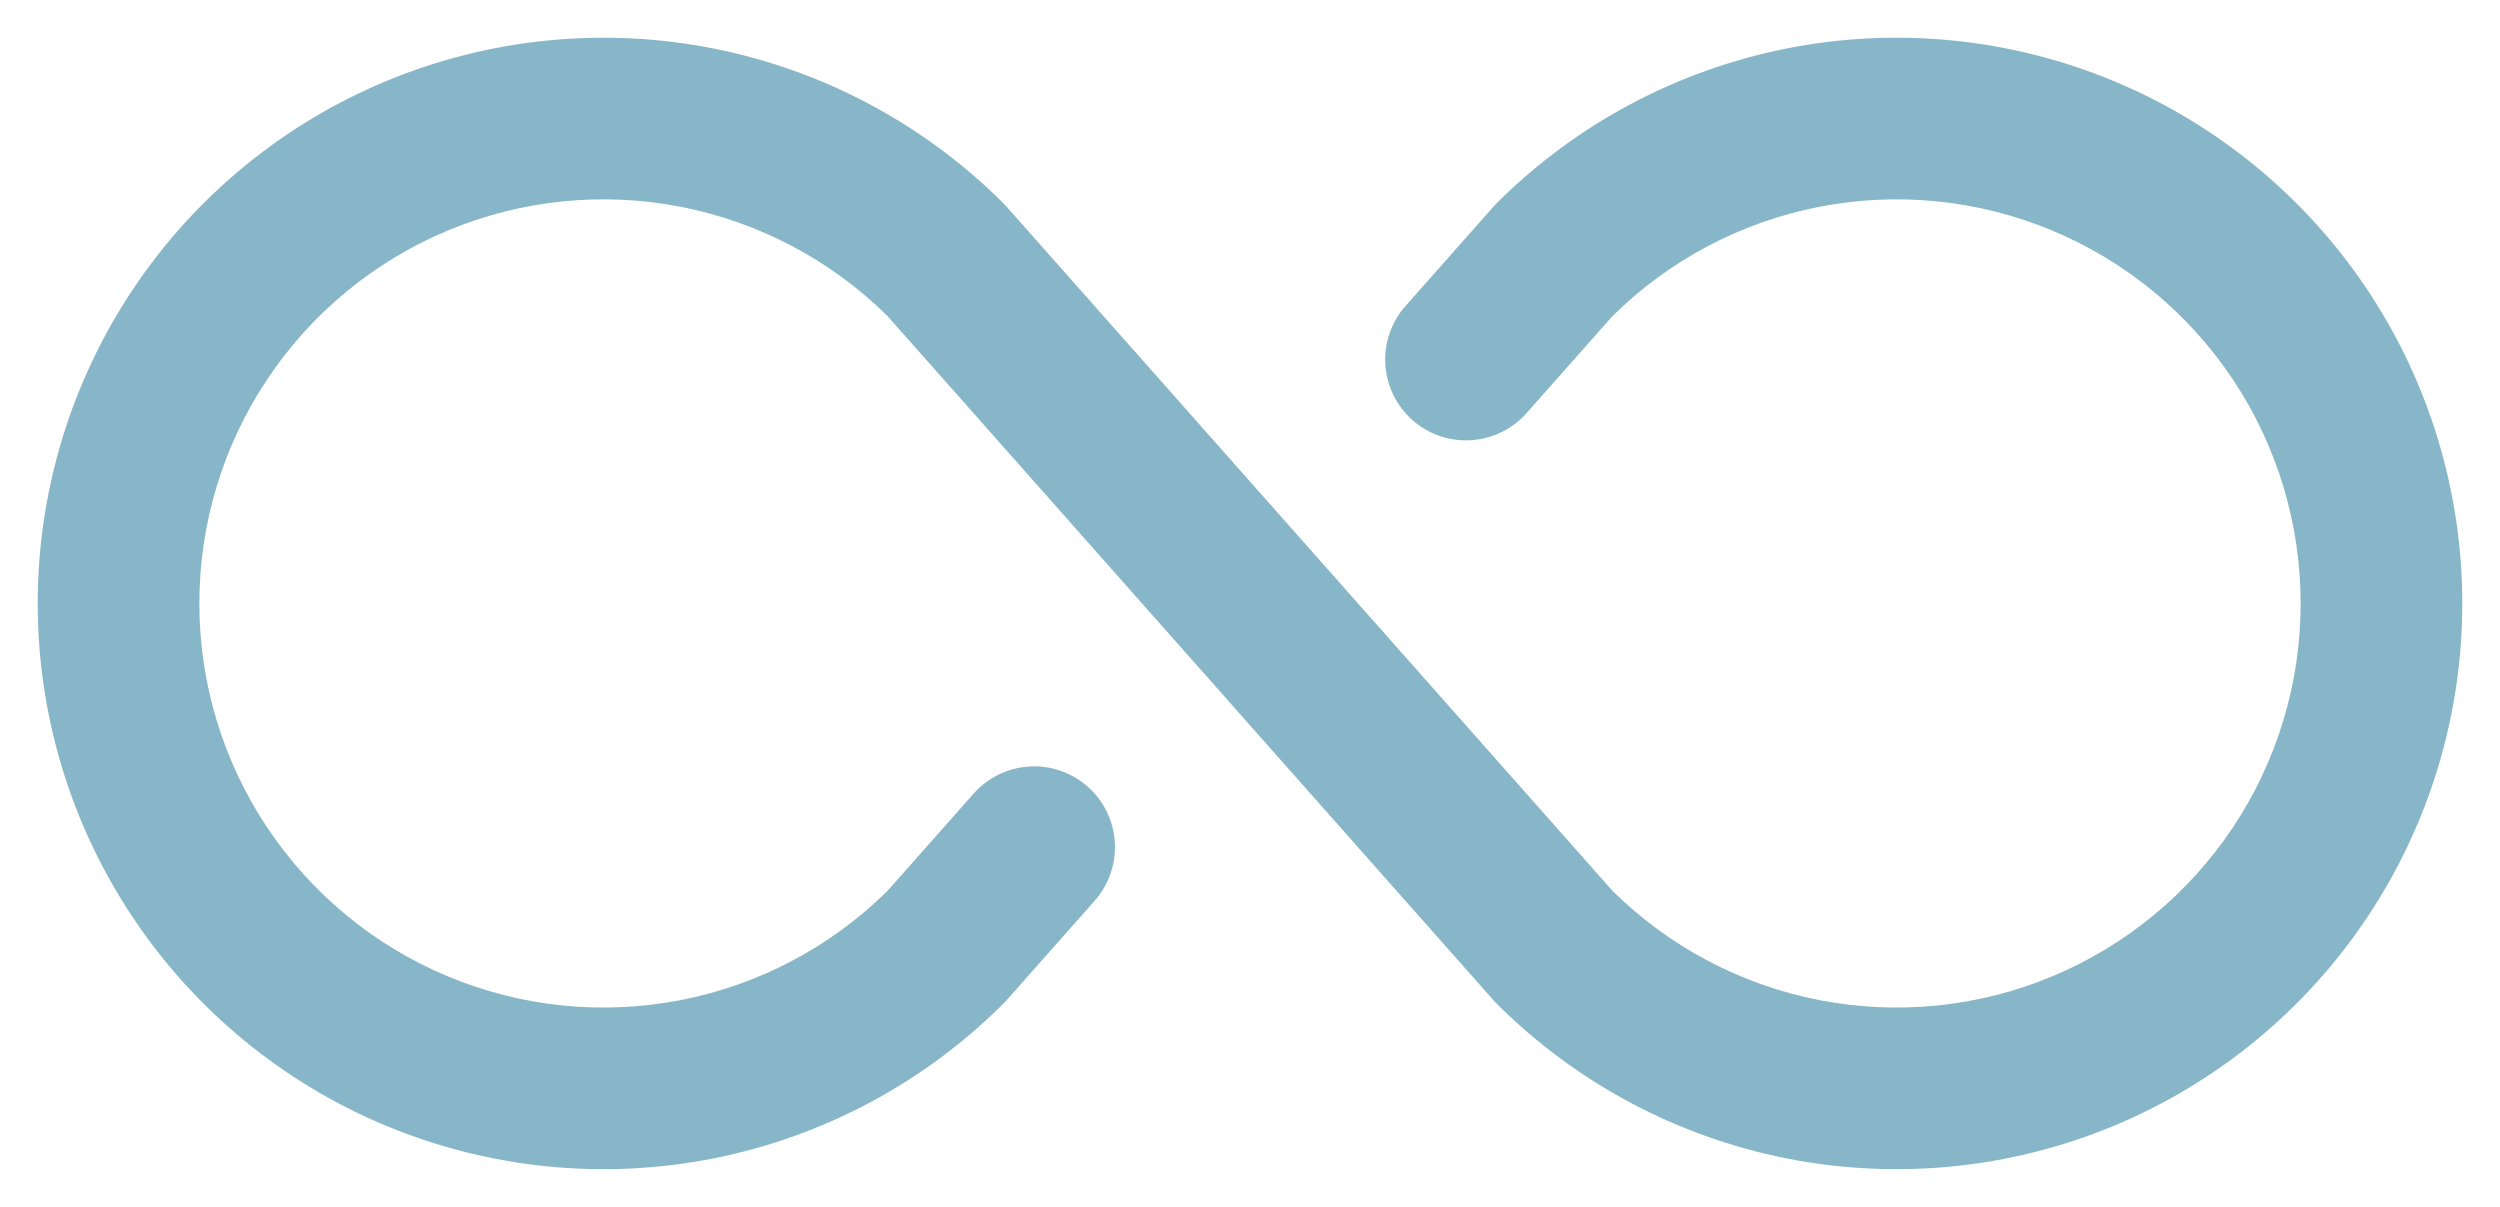 <svg xmlns="http://www.w3.org/2000/svg" fill="none" viewBox="0 0 58 28" height="28" width="58">
<path fill="#86B6C7" d="M57.125 14C57.125 16.596 56.355 19.134 54.913 21.292C53.471 23.45 51.421 25.133 49.023 26.126C46.625 27.119 43.986 27.379 41.44 26.873C38.894 26.366 36.555 25.116 34.719 23.281C34.693 23.254 34.667 23.226 34.642 23.198L20.591 7.333C19.275 6.032 17.605 5.15 15.789 4.797C13.973 4.444 12.094 4.636 10.387 5.349C8.681 6.062 7.223 7.263 6.198 8.803C5.172 10.342 4.625 12.15 4.625 14C4.625 15.85 5.172 17.658 6.198 19.197C7.223 20.736 8.681 21.938 10.387 22.651C12.094 23.364 13.973 23.556 15.789 23.203C17.605 22.85 19.275 21.968 20.591 20.667L22.587 18.413C22.75 18.228 22.948 18.078 23.17 17.97C23.391 17.861 23.632 17.798 23.878 17.783C24.124 17.768 24.37 17.801 24.603 17.882C24.836 17.962 25.051 18.087 25.236 18.251C25.42 18.414 25.571 18.612 25.678 18.834C25.786 19.055 25.849 19.296 25.864 19.542C25.879 19.788 25.845 20.035 25.764 20.267C25.684 20.5 25.558 20.715 25.395 20.899L23.359 23.198C23.334 23.226 23.308 23.254 23.281 23.281C21.445 25.116 19.107 26.366 16.561 26.873C14.015 27.379 11.376 27.119 8.977 26.126C6.579 25.133 4.529 23.45 3.087 21.292C1.645 19.134 0.875 16.596 0.875 14C0.875 11.404 1.645 8.867 3.087 6.708C4.529 4.55 6.579 2.867 8.977 1.874C11.376 0.881 14.015 0.621 16.561 1.127C19.107 1.634 21.445 2.884 23.281 4.719C23.308 4.746 23.334 4.774 23.359 4.802L37.41 20.667C38.725 21.968 40.396 22.85 42.211 23.203C44.027 23.556 45.906 23.364 47.613 22.651C49.32 21.938 50.777 20.736 51.803 19.197C52.828 17.658 53.375 15.85 53.375 14C53.375 12.15 52.828 10.342 51.803 8.803C50.777 7.263 49.32 6.062 47.613 5.349C45.906 4.636 44.027 4.444 42.211 4.797C40.396 5.15 38.725 6.032 37.41 7.333L35.413 9.587C35.083 9.958 34.619 10.184 34.123 10.213C33.627 10.243 33.14 10.075 32.768 9.745C32.396 9.416 32.17 8.952 32.14 8.457C32.109 7.961 32.277 7.473 32.606 7.101L34.642 4.802C34.667 4.774 34.693 4.746 34.719 4.719C36.555 2.884 38.894 1.634 41.44 1.127C43.986 0.621 46.625 0.881 49.023 1.874C51.421 2.868 53.471 4.55 54.913 6.708C56.355 8.867 57.125 11.404 57.125 14Z"></path>
</svg>
